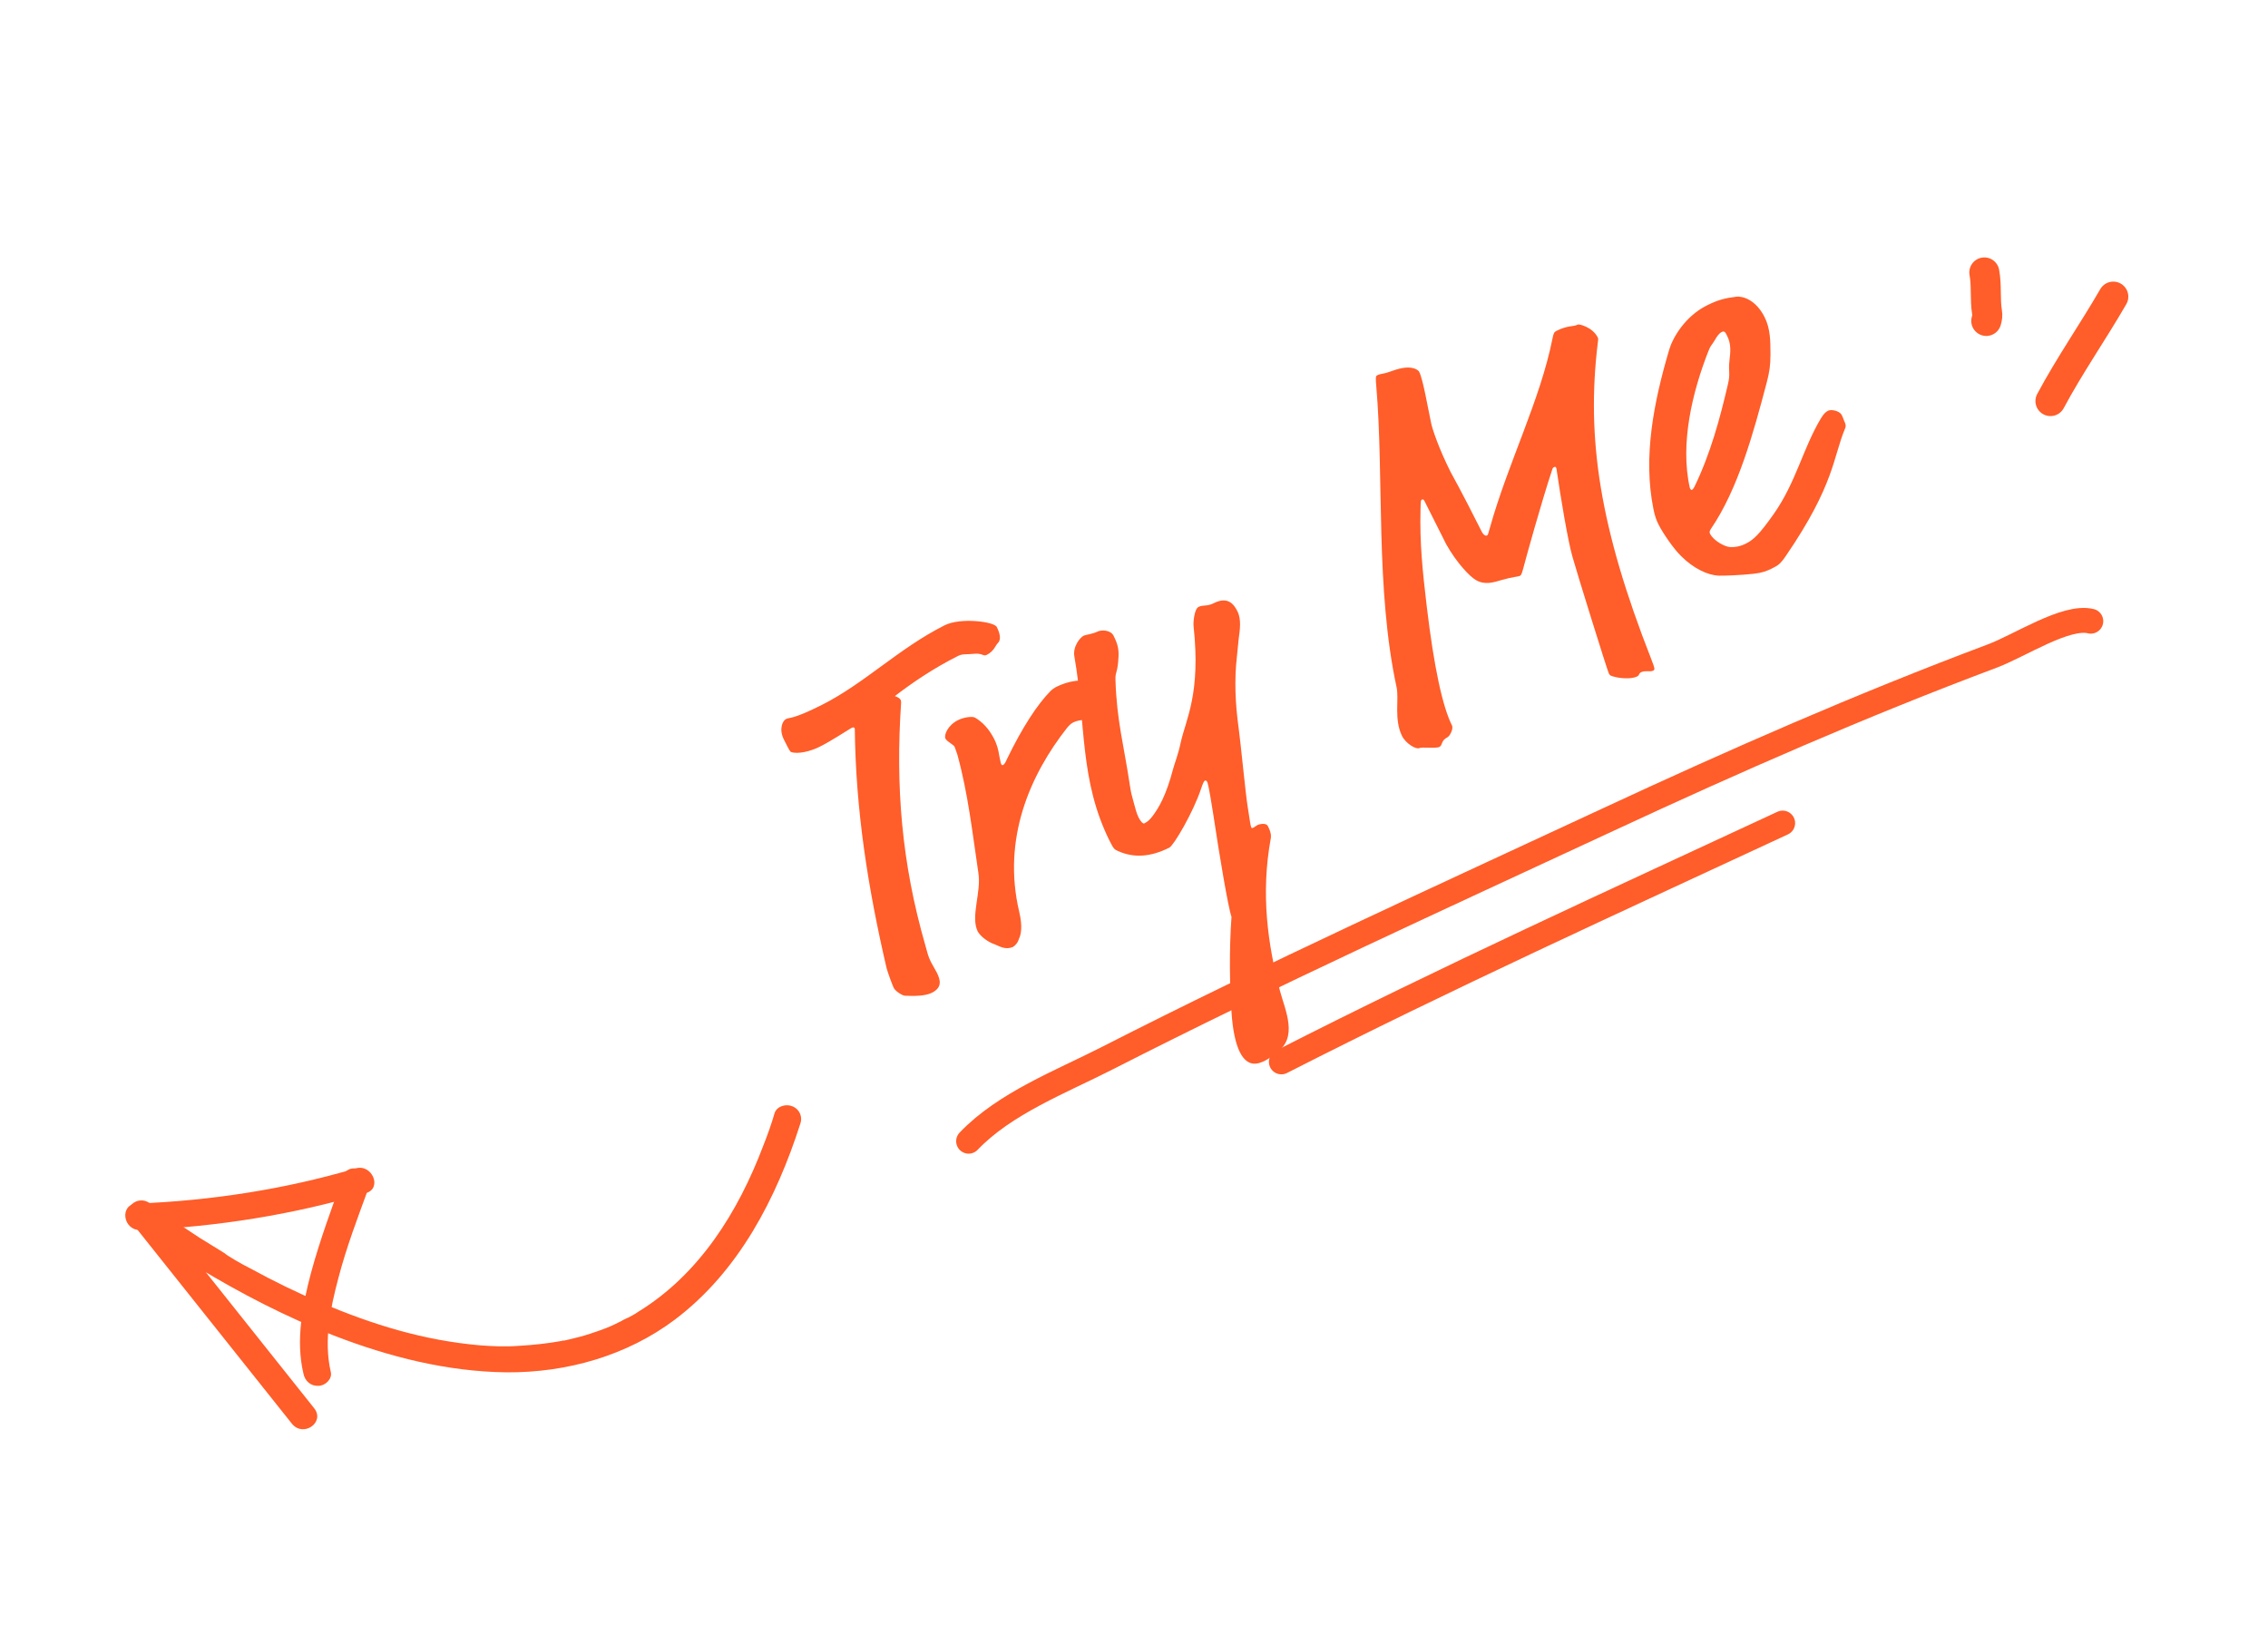 <svg width="182" height="132" viewBox="0 0 182 132" fill="none" xmlns="http://www.w3.org/2000/svg"><path d="M79.988 50.304C80.347 51.019 80.277 51.413 80.062 51.61C79.884 51.789 79.76 52.255 79.188 52.542C78.902 52.686 78.848 52.4 78.204 52.455C77.435 52.529 77.256 52.44 76.863 52.638C74.862 53.644 73.165 54.811 71.808 55.852C72.077 55.941 72.22 56.047 72.274 56.155C72.31 56.226 72.31 56.316 72.31 56.405C71.862 63.079 72.341 69.195 74.254 75.845C74.434 76.471 74.47 76.721 74.704 77.186C74.848 77.472 75.027 77.74 75.171 78.025C75.495 78.669 75.603 79.241 74.782 79.654C74.246 79.924 73.351 79.926 72.618 79.892C72.385 79.875 71.847 79.518 71.722 79.268C71.614 79.054 71.254 78.071 71.145 77.677C69.645 71.223 68.664 65 68.595 58.453C68.541 58.346 68.487 58.328 68.308 58.418C67.826 58.706 66.683 59.46 65.79 59.909C65.039 60.287 64.038 60.522 63.501 60.344C63.394 60.308 63.358 60.237 62.908 59.344C62.477 58.486 62.815 57.823 63.065 57.697C63.387 57.536 63.584 57.75 65.942 56.564C69.373 54.838 72.121 52.023 75.802 50.171C77.088 49.524 79.772 49.876 79.988 50.304ZM78.248 57.582C78.821 57.921 79.359 58.456 79.791 59.314C79.988 59.707 80.115 60.136 80.188 60.637C80.296 61.119 80.296 61.209 80.332 61.28C80.386 61.388 80.404 61.423 80.511 61.369C80.547 61.351 80.672 61.244 80.832 60.85C82.042 58.36 83.254 56.497 84.325 55.421C84.414 55.331 84.611 55.188 84.718 55.134C85.718 54.631 86.863 54.413 87.83 54.822C88.045 54.893 88.278 55.09 88.385 55.304C88.943 56.412 88.212 57.362 87.926 57.505C87.39 57.775 86.638 57.705 86.138 57.957C86.031 58.011 85.888 58.083 85.638 58.387C82.66 62.169 80.4 67.291 81.792 73.173C82.081 74.371 81.922 75.033 81.761 75.337C81.691 75.642 81.423 75.91 81.28 75.982C80.69 76.234 80.224 75.931 79.831 75.771C79.293 75.594 78.72 75.166 78.469 74.755C77.857 73.54 78.765 71.606 78.511 70.032C78.038 66.867 77.69 63.684 76.824 60.538C76.698 60.198 76.644 60.001 76.608 59.93C76.5 59.715 76.07 59.573 75.873 59.27C75.729 58.984 76.049 58.196 76.871 57.782C77.371 57.531 78.051 57.458 78.248 57.582ZM89.36 51.008C89.666 51.615 89.792 52.044 89.758 52.688C89.69 54.066 89.492 53.852 89.512 54.513C89.609 57.823 90.186 59.771 90.677 63.061C90.75 63.562 90.841 63.92 90.967 64.349C91.093 64.778 91.183 65.225 91.363 65.582C91.525 65.904 91.722 66.118 91.83 66.064C92.115 65.92 92.294 65.741 92.508 65.454C92.989 64.809 93.577 63.842 94.144 61.676C94.269 61.21 94.535 60.583 94.748 59.581C95.172 57.666 96.366 55.678 95.781 50.241C95.744 49.901 95.849 48.863 96.17 48.701C96.563 48.504 96.832 48.682 97.404 48.394C98.583 47.801 99.05 48.551 99.302 49.052C99.625 49.695 99.502 50.518 99.397 51.288L99.257 52.701C99.046 54.508 99.123 56.44 99.396 58.407C99.541 59.409 99.963 63.808 100.127 64.756C100.308 65.918 100.345 66.258 100.417 66.401C100.453 66.472 100.524 66.436 100.596 66.4C100.667 66.365 100.792 66.257 100.899 66.203C101.114 66.095 101.615 66.022 101.74 66.272C102.01 66.808 102.011 67.077 101.975 67.274C101.163 71.712 101.728 75.771 102.72 79.526C103.136 81.063 104.196 83.261 102.428 84.463C102.16 84.643 101.964 84.876 101.535 85.092C100.999 85.361 100.142 85.703 99.494 84.417C99.153 83.738 98.918 82.647 98.825 81.216C98.676 78.963 98.634 76.208 98.824 73.56C98.572 72.881 97.864 68.715 97.355 65.299C97.01 63.1 96.92 62.832 96.866 62.724C96.83 62.653 96.758 62.599 96.687 62.635C96.615 62.671 96.526 62.85 96.384 63.28C95.763 65.16 94.195 67.829 93.838 68.009C92.337 68.764 90.996 68.856 89.724 68.287C89.438 68.163 89.366 68.109 89.078 67.537C86.598 62.606 87.159 58.025 86.216 52.679C86.071 51.856 86.695 51.139 86.945 51.014C87.124 50.924 87.678 50.869 88.036 50.689C88.393 50.509 89.127 50.543 89.36 51.008ZM113.893 29.846C114.199 30.454 114.58 32.725 114.851 33.976C114.942 34.423 115.464 35.996 116.417 37.89C116.561 38.176 117.1 39.069 118.897 42.642C119.041 42.928 119.22 43.017 119.327 42.963C119.399 42.927 119.416 42.874 119.558 42.355C121.03 37.092 123.594 32.13 124.584 27.155C124.672 26.708 124.726 26.636 124.905 26.546C125.834 26.079 126.228 26.239 126.621 26.041C126.728 25.987 127.802 26.253 128.215 27.075C128.269 27.182 128.251 27.236 128.216 27.522C127.287 35.198 128.377 42.351 132.499 52.86C132.823 53.682 132.805 53.736 132.663 53.807C132.412 53.933 132.018 53.773 131.697 53.935C131.482 54.043 131.59 54.168 131.376 54.276C130.911 54.509 130.017 54.422 129.605 54.316C129.247 54.227 129.193 54.209 129.103 54.031C128.977 53.781 126.508 45.844 126.183 44.664C125.822 43.413 125.241 39.944 124.895 37.565C124.824 37.422 124.788 37.441 124.681 37.494C124.609 37.53 124.591 37.584 124.556 37.691C123.686 40.323 122.444 44.798 122.232 45.622C122.09 46.141 122.054 46.159 121.947 46.213C121.84 46.267 121.357 46.286 120.499 46.538C119.837 46.737 119.14 46.953 118.441 46.543C117.94 46.258 116.9 45.169 116.055 43.669L114.312 40.203C114.258 40.096 114.186 40.042 114.115 40.078C114.007 40.132 114.008 40.221 113.991 40.901C113.926 43.531 114.146 45.749 114.493 48.664C115.077 53.564 115.765 56.71 116.52 58.211C116.646 58.461 116.361 59.052 116.146 59.16C115.61 59.43 115.79 59.787 115.504 59.931C115.218 60.075 114.109 59.916 113.895 60.024C113.644 60.15 112.82 59.669 112.515 59.062C111.85 57.739 112.275 56.093 112.076 55.163C110.357 47.207 111.069 38.297 110.443 30.999C110.388 30.356 110.388 30.177 110.495 30.123C110.852 29.943 110.906 30.05 111.55 29.816C112.157 29.6 112.89 29.366 113.481 29.561C113.696 29.632 113.839 29.739 113.893 29.846ZM143.313 44.599C142.849 45.28 142.67 45.37 142.206 45.604C141.777 45.82 141.402 45.964 140.722 46.037C139.792 46.146 138.254 46.204 137.932 46.187C137.019 46.153 135.891 45.601 134.905 44.62C134.295 44.031 133.434 42.763 133.092 42.084C132.93 41.762 132.786 41.387 132.678 40.815C131.845 36.667 132.693 32.3 133.953 28.039C134.236 27.091 135.216 25.389 136.967 24.508C137.932 24.023 138.504 23.914 139.345 23.805C139.81 23.75 140.884 24.016 141.603 25.445C142.07 26.374 142.072 27.358 142.075 28.431C142.077 29.326 141.989 29.863 141.776 30.686C140.713 34.713 139.489 39.224 137.297 42.432C137.172 42.629 137.172 42.718 137.226 42.825C137.514 43.397 138.427 43.878 138.839 43.895C139.34 43.911 139.733 43.803 140.09 43.623C140.698 43.318 141.162 42.905 142.338 41.239C144.139 38.676 144.669 35.992 146.13 33.555C146.397 33.108 146.576 33.018 146.719 32.946C146.933 32.838 147.613 32.944 147.793 33.301C147.955 33.623 147.937 33.676 147.991 33.783C148.063 33.926 148.171 34.141 148.064 34.374C147.086 36.702 147.234 38.866 143.313 44.599ZM138.785 28.922C138.872 28.206 138.925 27.598 138.601 26.955C138.457 26.669 138.385 26.526 138.171 26.634C137.956 26.742 137.796 26.957 137.582 27.333C137.315 27.781 137.297 27.656 137.101 28.157C135.821 31.398 134.794 35.586 135.607 39.162C135.679 39.305 135.733 39.323 135.769 39.305C135.84 39.269 135.894 39.197 135.965 39.072C137.264 36.403 138.027 33.557 138.664 30.819C138.876 29.906 138.68 29.87 138.785 28.922Z" fill="#FF5D29"/><path d="M77.729 91.564C80.636 88.519 85.147 86.793 88.821 84.919C102.055 78.169 115.579 72.023 129.047 65.76C139.217 61.031 149.367 56.576 159.867 52.639C162.071 51.813 165.797 49.348 167.779 49.84" stroke="#FF5D29" stroke-width="2" stroke-linecap="round"/><path d="M102.827 85.199C116.061 78.448 129.585 72.302 143.053 66.04" stroke="#FF5D29" stroke-width="2" stroke-linecap="round"/><path d="M159.237 21.86C159.435 22.913 159.281 24.004 159.453 25.061C159.494 25.313 159.466 25.507 159.393 25.749" stroke="#FF5D29" stroke-width="2.412" stroke-linecap="round"/><path d="M169.585 23.801C167.956 26.623 166.079 29.304 164.544 32.179" stroke="#FF5D29" stroke-width="2.412" stroke-linecap="round"/><path d="M29.358 95.73C23.524 97.456 17.461 98.426 11.286 98.693C9.83 98.741 9.578 96.602 10.993 96.569C16.944 96.334 22.841 95.422 28.51 93.755C29.852 93.33 30.718 95.346 29.358 95.73Z" fill="#FF5D29"/><path d="M23.429 114.236C19.103 108.825 14.818 103.4 10.491 97.989C9.694 97.022 11.008 95.777 12.059 96.563C13.338 97.547 14.664 98.422 15.991 99.296C16.645 99.713 17.341 100.116 17.995 100.534C18.054 100.559 18.071 100.599 18.13 100.625C18.264 100.717 17.937 100.508 18.071 100.599C18.147 100.665 18.264 100.717 18.34 100.782C18.533 100.9 18.726 101.017 18.919 101.134C19.305 101.368 19.732 101.588 20.159 101.808C21.96 102.793 23.826 103.71 25.741 104.517C29.921 106.286 33.976 107.545 38.513 107.942C39.494 108.015 40.515 108.073 41.709 107.978C42.819 107.913 43.954 107.793 45.054 107.592C45.137 107.563 45.178 107.549 45.278 107.56C45.237 107.575 45.054 107.592 45.278 107.56C45.402 107.517 45.543 107.514 45.666 107.471C45.972 107.41 46.261 107.309 46.567 107.248C47.12 107.1 47.615 106.927 48.151 106.74C48.729 106.538 49.247 106.31 49.79 106.028C49.873 105.999 49.914 105.984 49.979 105.915C49.938 105.93 49.831 106.013 50.02 105.901C50.144 105.858 50.251 105.774 50.415 105.717C50.687 105.575 50.958 105.434 51.212 105.253C56.13 102.24 59.237 97.228 61.237 91.959C61.578 91.1 61.903 90.202 62.169 89.278C62.367 88.747 63.086 88.542 63.612 88.773C64.198 89.03 64.416 89.646 64.218 90.177C62.313 96.106 59.304 102.006 54.144 105.889C50.344 108.742 45.539 110.147 40.634 110.109C35.911 110.053 31.227 108.876 26.783 107.153C22.965 105.673 19.297 103.771 15.825 101.663C14.667 100.96 13.492 100.217 12.383 99.404C11.845 99.039 11.267 98.687 10.794 98.252C10.777 98.212 10.736 98.227 10.719 98.186C11.233 97.729 11.731 97.232 12.287 96.761C16.613 102.171 20.899 107.596 25.225 113.007C26.091 114.135 24.337 115.349 23.429 114.236Z" fill="#FF5D29"/><path d="M29.604 95.248C28.721 97.652 27.798 100.071 27.146 102.576C26.524 104.935 25.965 107.545 26.543 110.077C26.684 110.62 26.129 111.178 25.572 111.191C24.933 111.231 24.466 110.802 24.349 110.205C23.719 107.555 24.275 104.718 24.95 102.158C25.672 99.491 26.626 96.926 27.563 94.32C28.025 93.111 30.049 93.999 29.604 95.248Z" fill="#FF5D29"/></svg>